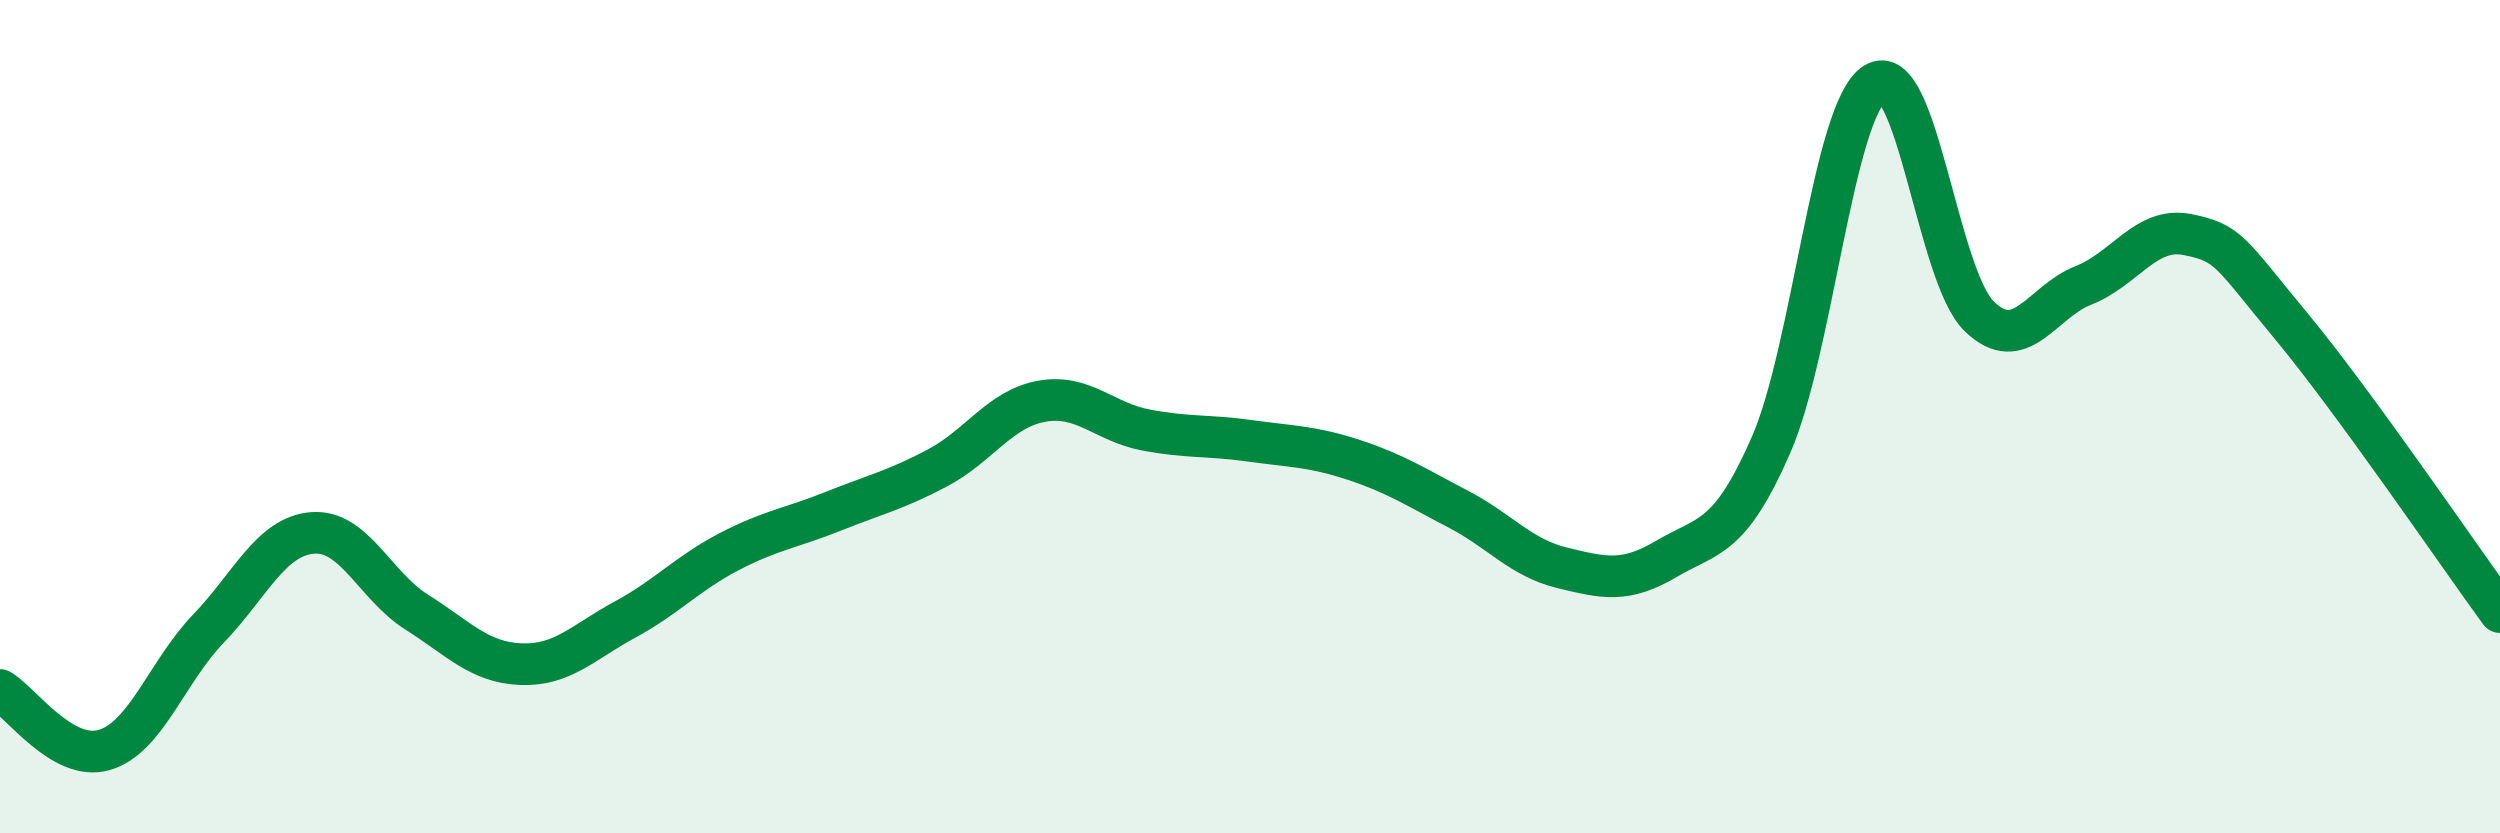 
    <svg width="60" height="20" viewBox="0 0 60 20" xmlns="http://www.w3.org/2000/svg">
      <path
        d="M 0,16.56 C 0.5,16.85 1.5,18.29 2.5,18 C 3.5,17.71 4,16.13 5,15.09 C 6,14.05 6.5,12.87 7.5,12.79 C 8.5,12.71 9,14.06 10,14.69 C 11,15.32 11.5,15.9 12.5,15.94 C 13.5,15.98 14,15.41 15,14.87 C 16,14.33 16.5,13.76 17.5,13.24 C 18.5,12.72 19,12.67 20,12.27 C 21,11.87 21.5,11.76 22.5,11.23 C 23.5,10.7 24,9.81 25,9.63 C 26,9.45 26.5,10.13 27.5,10.32 C 28.5,10.51 29,10.44 30,10.58 C 31,10.72 31.5,10.71 32.5,11.04 C 33.5,11.37 34,11.7 35,12.22 C 36,12.74 36.5,13.39 37.5,13.63 C 38.5,13.87 39,14 40,13.41 C 41,12.82 41.5,12.97 42.5,10.69 C 43.5,8.41 44,2.62 45,2 C 46,1.38 46.5,6.62 47.5,7.59 C 48.5,8.56 49,7.24 50,6.85 C 51,6.46 51.5,5.43 52.5,5.63 C 53.5,5.83 53.5,6.03 55,7.84 C 56.5,9.65 59,13.32 60,14.69L60 20L0 20Z"
        fill="#008740"
        opacity="0.1"
        stroke-linecap="round"
        stroke-linejoin="round"
      />
      <path
        d="M 0,16.56 C 0.5,16.85 1.5,18.29 2.5,18 C 3.5,17.71 4,16.13 5,15.09 C 6,14.05 6.5,12.87 7.5,12.79 C 8.5,12.71 9,14.06 10,14.69 C 11,15.32 11.5,15.9 12.5,15.94 C 13.5,15.98 14,15.41 15,14.87 C 16,14.33 16.5,13.76 17.5,13.24 C 18.5,12.72 19,12.67 20,12.27 C 21,11.87 21.5,11.76 22.5,11.23 C 23.5,10.7 24,9.81 25,9.63 C 26,9.45 26.5,10.13 27.5,10.32 C 28.5,10.51 29,10.44 30,10.58 C 31,10.72 31.5,10.71 32.5,11.04 C 33.5,11.37 34,11.7 35,12.22 C 36,12.74 36.5,13.39 37.5,13.63 C 38.5,13.87 39,14 40,13.41 C 41,12.82 41.5,12.97 42.5,10.69 C 43.5,8.41 44,2.62 45,2 C 46,1.38 46.5,6.62 47.5,7.59 C 48.5,8.56 49,7.24 50,6.85 C 51,6.46 51.5,5.43 52.5,5.63 C 53.5,5.83 53.5,6.03 55,7.84 C 56.5,9.65 59,13.32 60,14.69"
        stroke="#008740"
        stroke-width="1"
        fill="none"
        stroke-linecap="round"
        stroke-linejoin="round"
      />
    </svg>
  